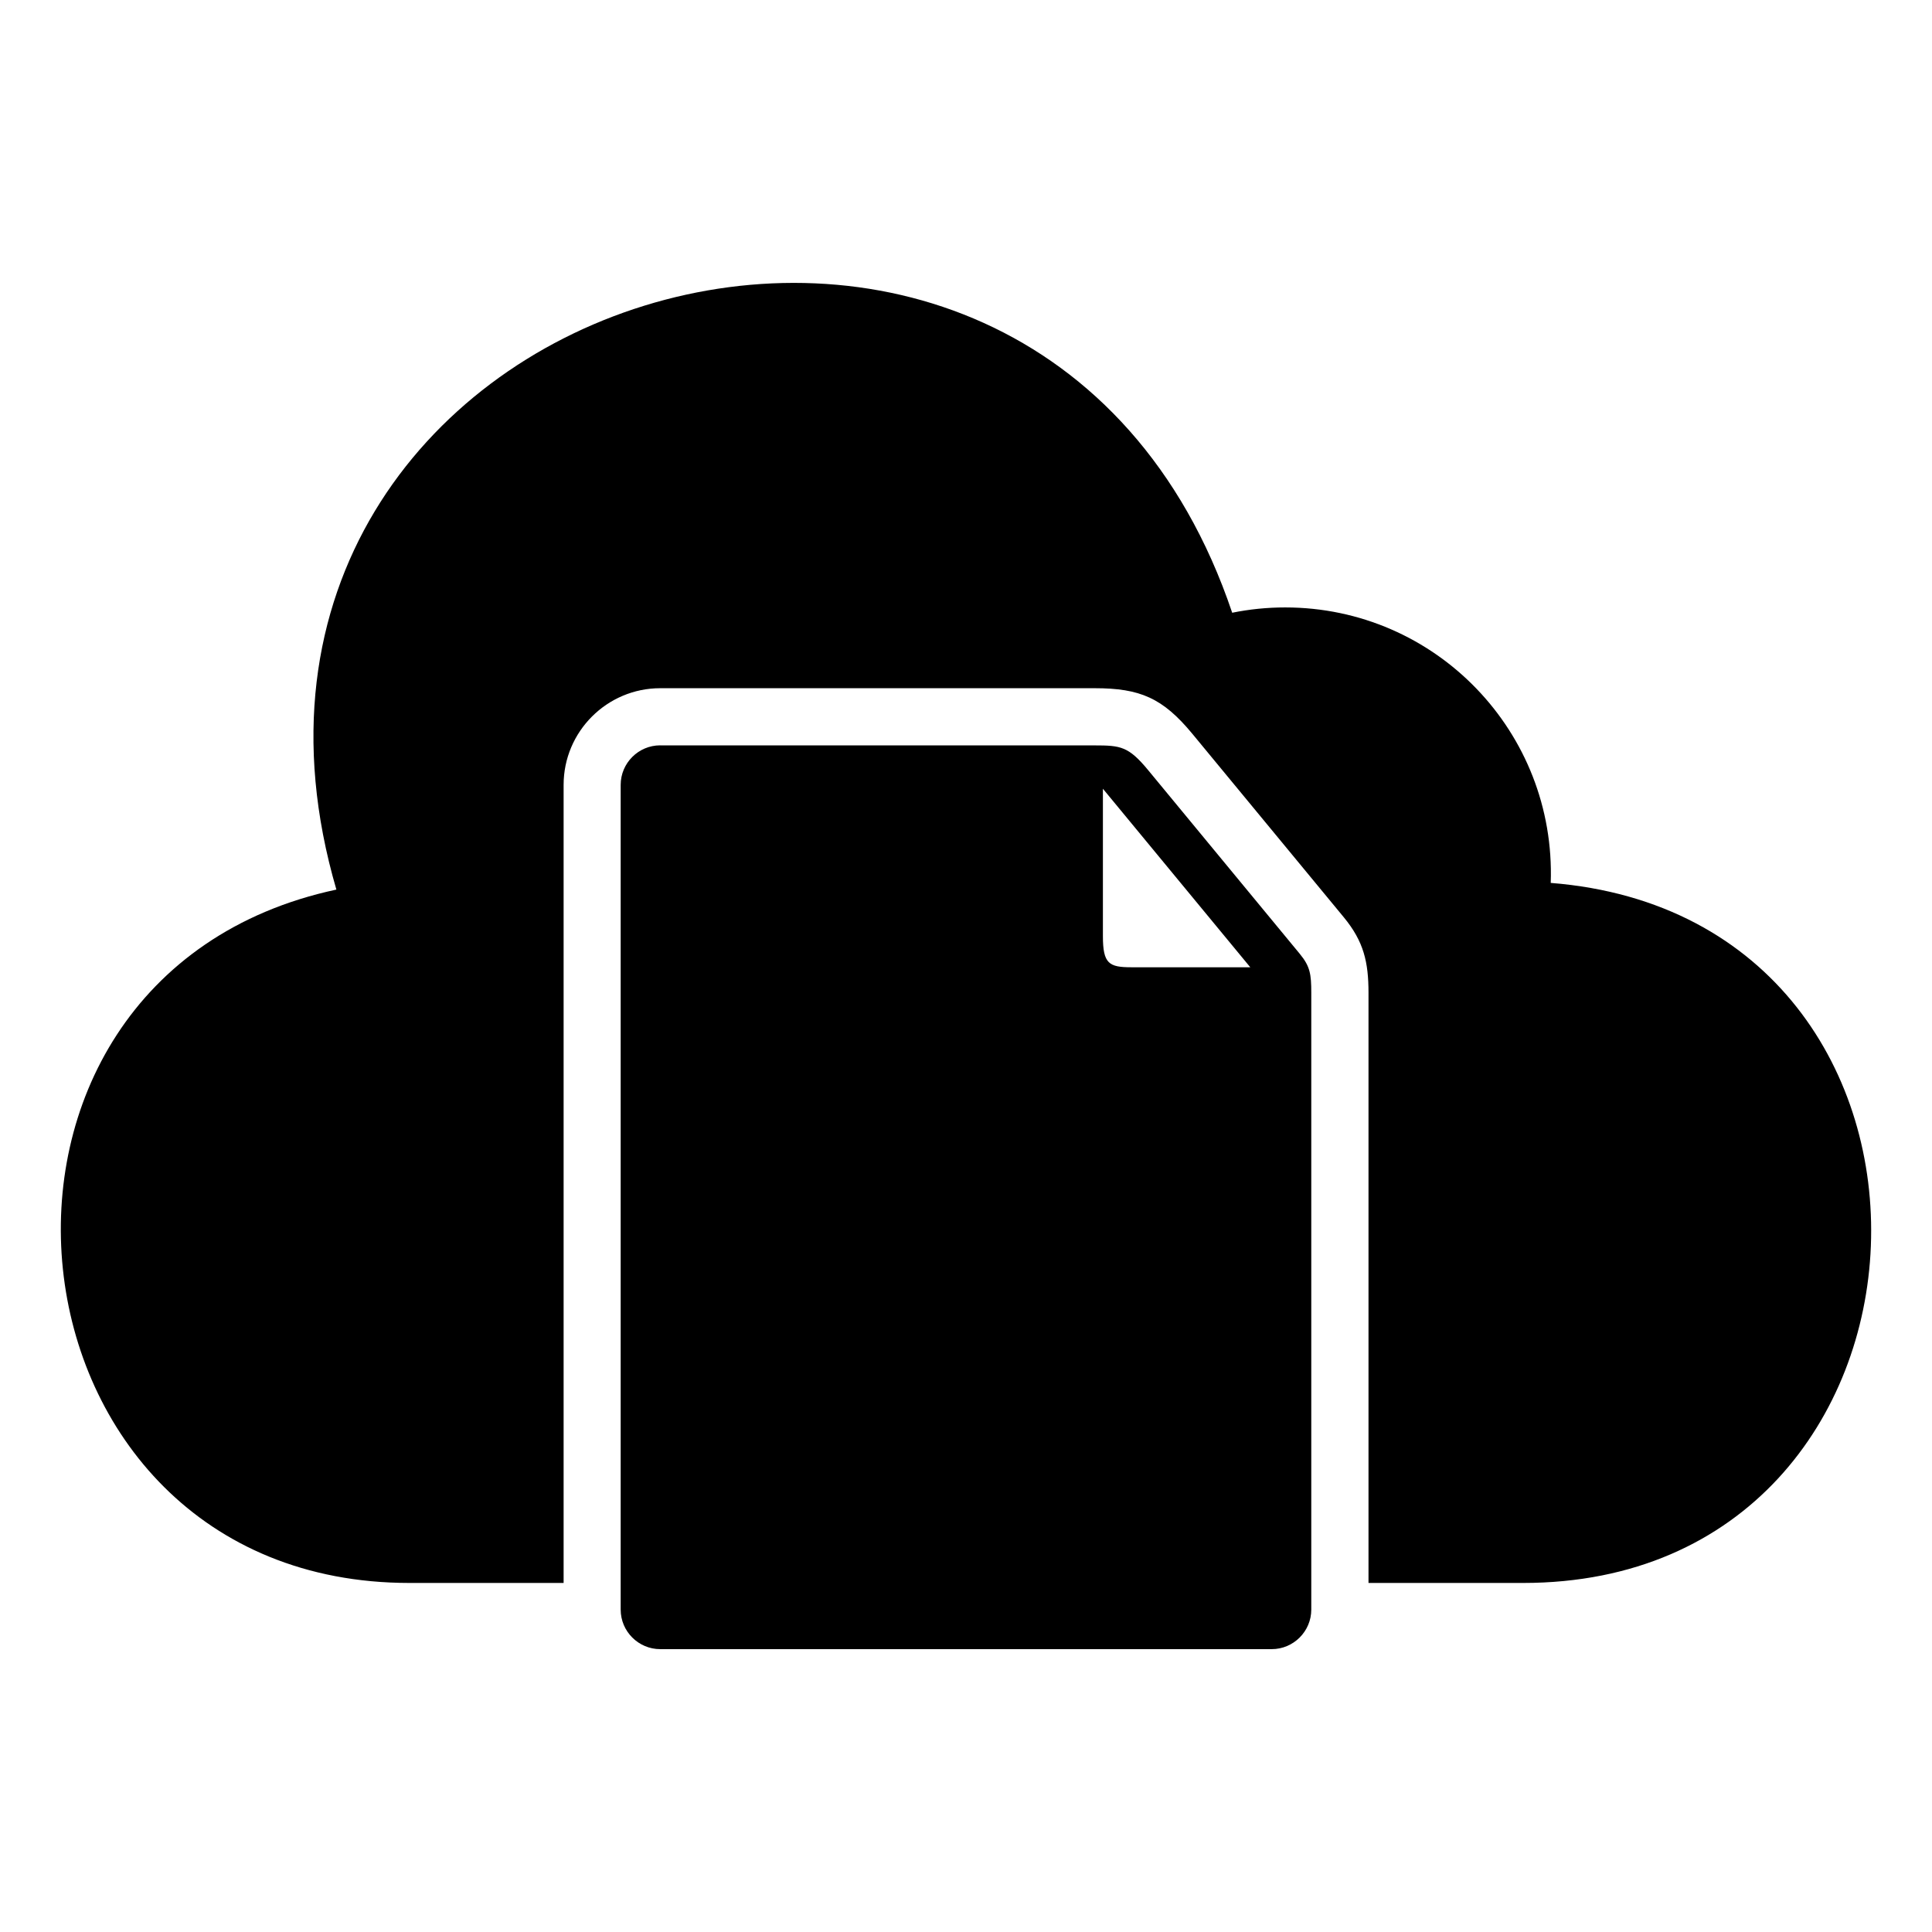 <?xml version="1.0" encoding="UTF-8"?>
<!-- Uploaded to: ICON Repo, www.svgrepo.com, Generator: ICON Repo Mixer Tools -->
<svg fill="#000000" width="800px" height="800px" version="1.1" viewBox="144 144 512 512" xmlns="http://www.w3.org/2000/svg">
 <path d="m554.96 377.98c117.83 9.324 110.85 185.52-7.332 185.52h-40.961v-156.38c0-8.102-1.238-13.586-6.516-19.996l-40.16-48.652c-7.844-9.492-13.859-12.09-25.891-12.09h-115.12c-14.133 0-25.617 11.504-25.617 25.617v211.5h-40.855c-110.98 0-127.48-160.59-19.363-183.75-46.234-158.34 184.64-229.82 237.4-73.367 4.535-0.922 9.234-1.406 14.043-1.406 39.961 0 71.777 33.102 70.371 73.004zm-236-36.441h115.12c6.906 0 8.992 0.258 14.207 6.574l40.16 48.652c2.766 3.356 3.055 5.426 3.055 10.34v163.46c0 5.758-4.715 10.473-10.473 10.473h-162.07c-5.758 0-10.473-4.699-10.473-10.473v-218.57c0-5.758 4.699-10.473 10.473-10.473zm156.38 58.797h-31.484c-5.969 0-7.574-0.922-7.574-8.27v-39.039l39.055 47.309z" fill-rule="evenodd"/>
</svg>